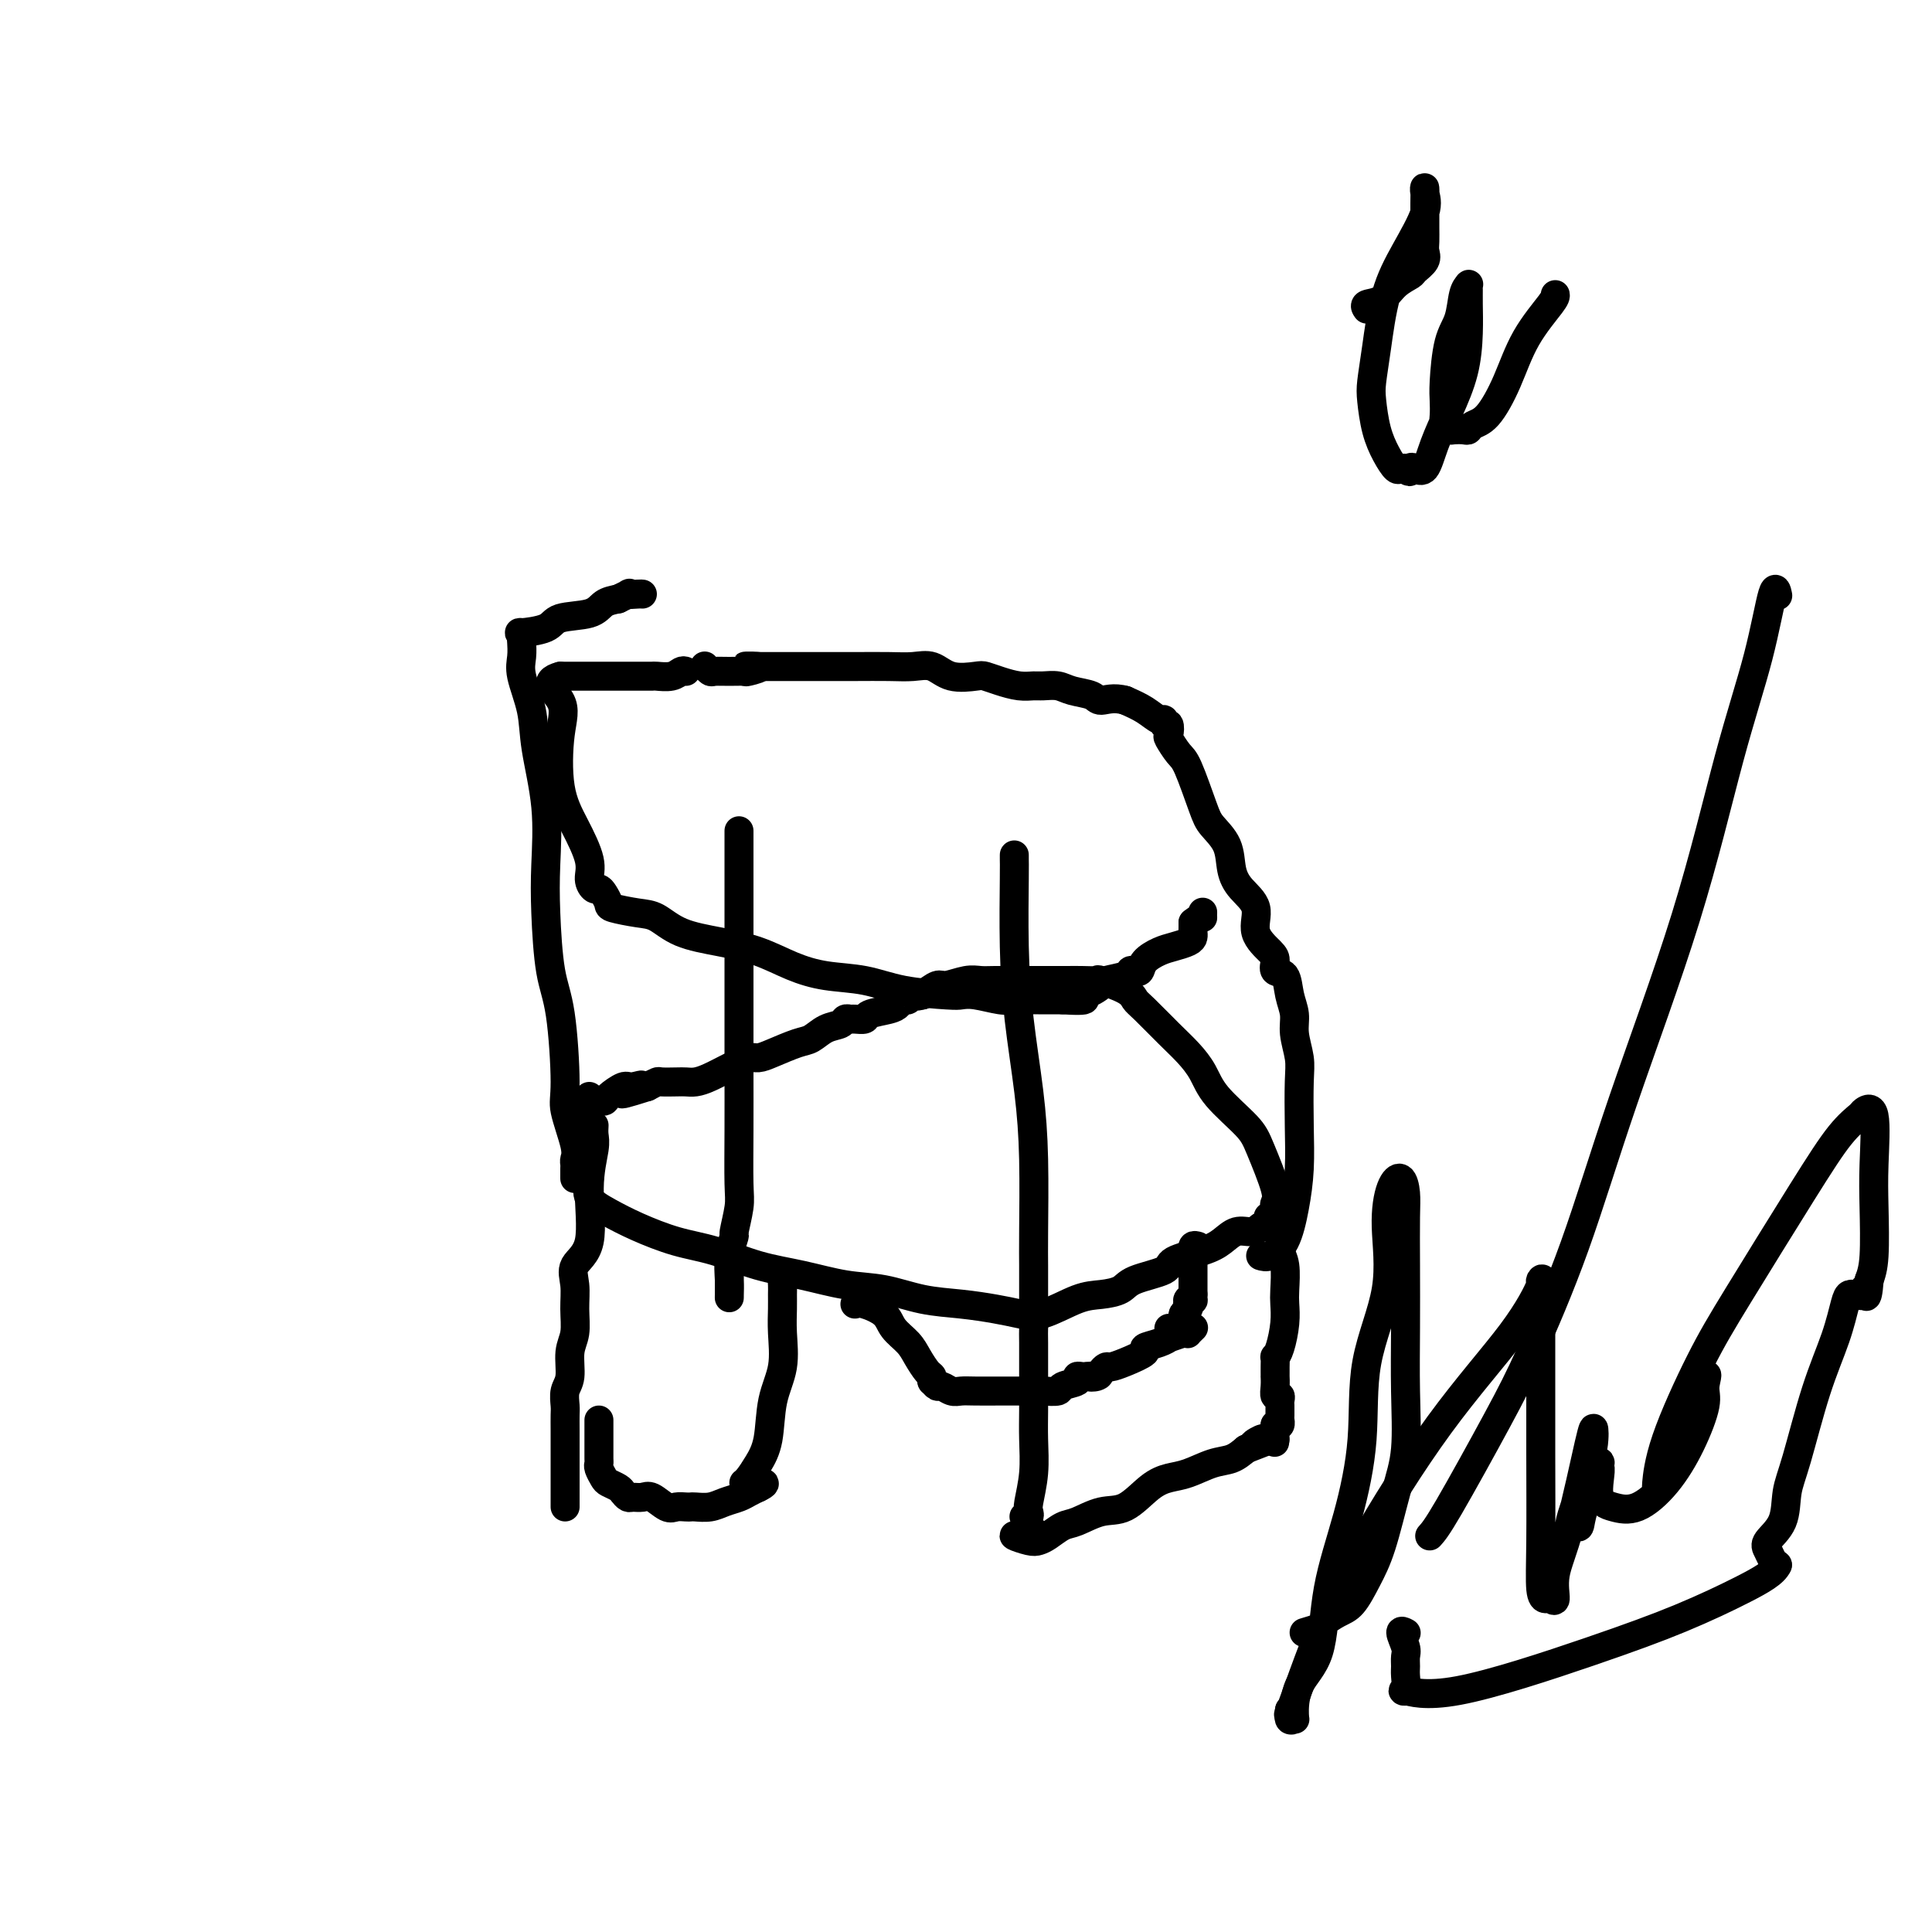 <svg viewBox='0 0 400 400' version='1.1' xmlns='http://www.w3.org/2000/svg' xmlns:xlink='http://www.w3.org/1999/xlink'><g fill='none' stroke='#000000' stroke-width='6' stroke-linecap='round' stroke-linejoin='round'><path d='M122,227c-0.002,-0.033 -0.003,-0.067 0,1c0.003,1.067 0.012,3.233 0,5c-0.012,1.767 -0.043,3.133 0,5c0.043,1.867 0.161,4.233 0,6c-0.161,1.767 -0.602,2.933 0,4c0.602,1.067 2.247,2.033 4,3c1.753,0.967 3.613,1.935 6,3c2.387,1.065 5.301,2.226 8,3c2.699,0.774 5.184,1.162 8,2c2.816,0.838 5.962,2.126 9,3c3.038,0.874 5.969,1.333 9,2c3.031,0.667 6.161,1.541 9,2c2.839,0.459 5.385,0.504 8,1c2.615,0.496 5.298,1.442 8,2c2.702,0.558 5.422,0.727 8,1c2.578,0.273 5.014,0.648 7,1c1.986,0.352 3.523,0.681 5,1c1.477,0.319 2.895,0.630 5,0c2.105,-0.630 4.898,-2.199 7,-3c2.102,-0.801 3.515,-0.833 5,-1c1.485,-0.167 3.044,-0.467 4,-1c0.956,-0.533 1.309,-1.297 3,-2c1.691,-0.703 4.721,-1.345 6,-2c1.279,-0.655 0.808,-1.324 2,-2c1.192,-0.676 4.049,-1.361 6,-2c1.951,-0.639 2.997,-1.233 4,-2c1.003,-0.767 1.962,-1.706 3,-2c1.038,-0.294 2.154,0.059 3,0c0.846,-0.059 1.423,-0.529 2,-1'/><path d='M261,254c7.355,-3.190 3.241,-2.165 2,-2c-1.241,0.165 0.390,-0.528 1,-1c0.610,-0.472 0.200,-0.721 0,-1c-0.200,-0.279 -0.189,-0.587 0,-1c0.189,-0.413 0.557,-0.932 0,-3c-0.557,-2.068 -2.039,-5.687 -3,-8c-0.961,-2.313 -1.403,-3.320 -3,-5c-1.597,-1.680 -4.350,-4.033 -6,-6c-1.650,-1.967 -2.196,-3.549 -3,-5c-0.804,-1.451 -1.864,-2.773 -3,-4c-1.136,-1.227 -2.347,-2.361 -4,-4c-1.653,-1.639 -3.747,-3.784 -5,-5c-1.253,-1.216 -1.665,-1.503 -2,-2c-0.335,-0.497 -0.593,-1.205 -2,-2c-1.407,-0.795 -3.961,-1.677 -5,-2c-1.039,-0.323 -0.561,-0.087 -1,0c-0.439,0.087 -1.795,0.023 -3,0c-1.205,-0.023 -2.259,-0.006 -3,0c-0.741,0.006 -1.168,0.002 -2,0c-0.832,-0.002 -2.067,-0.001 -3,0c-0.933,0.001 -1.562,0.000 -2,0c-0.438,-0.000 -0.685,-0.001 -1,0c-0.315,0.001 -0.697,0.004 -2,0c-1.303,-0.004 -3.528,-0.017 -5,0c-1.472,0.017 -2.193,0.062 -3,0c-0.807,-0.062 -1.701,-0.233 -3,0c-1.299,0.233 -3.004,0.870 -4,1c-0.996,0.130 -1.285,-0.249 -2,0c-0.715,0.249 -1.858,1.124 -3,2'/><path d='M191,206c-1.781,0.481 -1.734,0.184 -2,0c-0.266,-0.184 -0.845,-0.257 -1,0c-0.155,0.257 0.116,0.842 0,1c-0.116,0.158 -0.618,-0.112 -1,0c-0.382,0.112 -0.645,0.604 -1,1c-0.355,0.396 -0.802,0.695 -2,1c-1.198,0.305 -3.148,0.617 -4,1c-0.852,0.383 -0.608,0.838 -1,1c-0.392,0.162 -1.420,0.031 -2,0c-0.580,-0.031 -0.711,0.037 -1,0c-0.289,-0.037 -0.736,-0.180 -1,0c-0.264,0.180 -0.346,0.682 -1,1c-0.654,0.318 -1.880,0.453 -3,1c-1.120,0.547 -2.134,1.505 -3,2c-0.866,0.495 -1.583,0.528 -3,1c-1.417,0.472 -3.533,1.382 -5,2c-1.467,0.618 -2.287,0.943 -3,1c-0.713,0.057 -1.321,-0.153 -2,0c-0.679,0.153 -1.428,0.668 -2,1c-0.572,0.332 -0.967,0.481 -2,1c-1.033,0.519 -2.704,1.407 -4,2c-1.296,0.593 -2.216,0.890 -3,1c-0.784,0.110 -1.431,0.032 -2,0c-0.569,-0.032 -1.060,-0.019 -2,0c-0.940,0.019 -2.330,0.044 -3,0c-0.670,-0.044 -0.620,-0.155 -1,0c-0.380,0.155 -1.190,0.578 -2,1'/><path d='M134,225c-9.230,2.932 -3.806,0.761 -2,0c1.806,-0.761 -0.006,-0.113 -1,0c-0.994,0.113 -1.170,-0.309 -2,0c-0.830,0.309 -2.314,1.351 -3,2c-0.686,0.649 -0.576,0.906 -1,1c-0.424,0.094 -1.383,0.025 -2,0c-0.617,-0.025 -0.890,-0.007 -1,0c-0.110,0.007 -0.055,0.004 0,0'/><path d='M123,233c-0.037,0.668 -0.074,1.336 0,2c0.074,0.664 0.258,1.324 0,3c-0.258,1.676 -0.959,4.369 -1,8c-0.041,3.631 0.579,8.201 0,11c-0.579,2.799 -2.355,3.829 -3,5c-0.645,1.171 -0.158,2.484 0,4c0.158,1.516 -0.014,3.234 0,5c0.014,1.766 0.214,3.579 0,5c-0.214,1.421 -0.842,2.449 -1,4c-0.158,1.551 0.154,3.626 0,5c-0.154,1.374 -0.773,2.047 -1,3c-0.227,0.953 -0.061,2.185 0,3c0.061,0.815 0.016,1.211 0,2c-0.016,0.789 -0.004,1.969 0,3c0.004,1.031 0.001,1.912 0,4c-0.001,2.088 -0.000,5.383 0,7c0.000,1.617 0.000,1.557 0,2c-0.000,0.443 -0.000,1.388 0,2c0.000,0.612 0.000,0.889 0,1c-0.000,0.111 -0.000,0.055 0,0'/><path d='M213,272c0.423,0.243 0.845,0.486 1,1c0.155,0.514 0.041,1.300 0,2c-0.041,0.700 -0.010,1.315 0,3c0.010,1.685 -0.001,4.440 0,7c0.001,2.560 0.014,4.923 0,7c-0.014,2.077 -0.055,3.867 0,6c0.055,2.133 0.207,4.610 0,7c-0.207,2.390 -0.774,4.693 -1,6c-0.226,1.307 -0.112,1.618 0,2c0.112,0.382 0.223,0.834 0,1c-0.223,0.166 -0.778,0.048 -1,0c-0.222,-0.048 -0.111,-0.024 0,0'/><path d='M265,257c-0.113,0.639 -0.226,1.278 0,2c0.226,0.722 0.790,1.527 1,3c0.210,1.473 0.067,3.614 0,5c-0.067,1.386 -0.056,2.016 0,3c0.056,0.984 0.159,2.323 0,4c-0.159,1.677 -0.578,3.692 -1,5c-0.422,1.308 -0.845,1.910 -1,2c-0.155,0.090 -0.042,-0.331 0,0c0.042,0.331 0.011,1.415 0,2c-0.011,0.585 -0.004,0.672 0,1c0.004,0.328 0.005,0.896 0,1c-0.005,0.104 -0.015,-0.256 0,0c0.015,0.256 0.057,1.128 0,2c-0.057,0.872 -0.211,1.743 0,2c0.211,0.257 0.789,-0.099 1,0c0.211,0.099 0.056,0.652 0,1c-0.056,0.348 -0.014,0.489 0,1c0.014,0.511 0.001,1.391 0,2c-0.001,0.609 0.010,0.947 0,1c-0.010,0.053 -0.041,-0.178 0,0c0.041,0.178 0.155,0.765 0,1c-0.155,0.235 -0.577,0.117 -1,0'/><path d='M264,295c-0.167,6.333 -0.083,3.167 0,0'/><path d='M163,264c-0.423,-0.183 -0.846,-0.365 -1,0c-0.154,0.365 -0.039,1.278 0,2c0.039,0.722 0.004,1.253 0,2c-0.004,0.747 0.025,1.711 0,3c-0.025,1.289 -0.104,2.904 0,5c0.104,2.096 0.389,4.673 0,7c-0.389,2.327 -1.453,4.403 -2,7c-0.547,2.597 -0.578,5.715 -1,8c-0.422,2.285 -1.237,3.736 -2,5c-0.763,1.264 -1.475,2.340 -2,3c-0.525,0.660 -0.864,0.903 -1,1c-0.136,0.097 -0.068,0.049 0,0'/><path d='M119,244c0.001,-0.334 0.002,-0.669 0,-1c-0.002,-0.331 -0.008,-0.659 0,-1c0.008,-0.341 0.031,-0.697 0,-1c-0.031,-0.303 -0.115,-0.555 0,-1c0.115,-0.445 0.431,-1.084 0,-3c-0.431,-1.916 -1.608,-5.107 -2,-7c-0.392,-1.893 -0.001,-2.486 0,-6c0.001,-3.514 -0.390,-9.950 -1,-14c-0.610,-4.050 -1.438,-5.715 -2,-9c-0.562,-3.285 -0.856,-8.189 -1,-12c-0.144,-3.811 -0.137,-6.529 0,-10c0.137,-3.471 0.405,-7.695 0,-12c-0.405,-4.305 -1.481,-8.691 -2,-12c-0.519,-3.309 -0.479,-5.541 -1,-8c-0.521,-2.459 -1.602,-5.146 -2,-7c-0.398,-1.854 -0.111,-2.874 0,-4c0.111,-1.126 0.047,-2.356 0,-3c-0.047,-0.644 -0.077,-0.701 0,-1c0.077,-0.299 0.261,-0.838 0,-1c-0.261,-0.162 -0.969,0.055 0,0c0.969,-0.055 3.613,-0.382 5,-1c1.387,-0.618 1.516,-1.526 3,-2c1.484,-0.474 4.323,-0.512 6,-1c1.677,-0.488 2.194,-1.425 3,-2c0.806,-0.575 1.903,-0.787 3,-1'/><path d='M128,124c3.442,-1.619 2.046,-1.166 2,-1c-0.046,0.166 1.257,0.045 2,0c0.743,-0.045 0.927,-0.013 1,0c0.073,0.013 0.037,0.006 0,0'/><path d='M261,260c0.558,0.177 1.116,0.355 2,0c0.884,-0.355 2.093,-1.242 3,-3c0.907,-1.758 1.512,-4.387 2,-7c0.488,-2.613 0.859,-5.209 1,-8c0.141,-2.791 0.053,-5.775 0,-9c-0.053,-3.225 -0.070,-6.689 0,-9c0.070,-2.311 0.227,-3.467 0,-5c-0.227,-1.533 -0.839,-3.442 -1,-5c-0.161,-1.558 0.129,-2.763 0,-4c-0.129,-1.237 -0.676,-2.504 -1,-4c-0.324,-1.496 -0.424,-3.221 -1,-4c-0.576,-0.779 -1.626,-0.613 -2,-1c-0.374,-0.387 -0.071,-1.327 0,-2c0.071,-0.673 -0.090,-1.077 -1,-2c-0.910,-0.923 -2.571,-2.364 -3,-4c-0.429,-1.636 0.372,-3.467 0,-5c-0.372,-1.533 -1.919,-2.768 -3,-4c-1.081,-1.232 -1.697,-2.459 -2,-4c-0.303,-1.541 -0.293,-3.394 -1,-5c-0.707,-1.606 -2.130,-2.963 -3,-4c-0.870,-1.037 -1.186,-1.754 -2,-4c-0.814,-2.246 -2.126,-6.021 -3,-8c-0.874,-1.979 -1.310,-2.161 -2,-3c-0.690,-0.839 -1.635,-2.334 -2,-3c-0.365,-0.666 -0.152,-0.503 0,-1c0.152,-0.497 0.243,-1.656 0,-2c-0.243,-0.344 -0.819,0.126 -1,0c-0.181,-0.126 0.034,-0.848 0,-1c-0.034,-0.152 -0.317,0.267 -1,0c-0.683,-0.267 -1.767,-1.219 -3,-2c-1.233,-0.781 -2.617,-1.390 -4,-2'/><path d='M233,145c-2.458,-0.725 -4.105,-0.036 -5,0c-0.895,0.036 -1.040,-0.579 -2,-1c-0.960,-0.421 -2.734,-0.648 -4,-1c-1.266,-0.352 -2.022,-0.829 -3,-1c-0.978,-0.171 -2.178,-0.035 -3,0c-0.822,0.035 -1.267,-0.030 -2,0c-0.733,0.030 -1.753,0.154 -3,0c-1.247,-0.154 -2.721,-0.585 -4,-1c-1.279,-0.415 -2.365,-0.815 -3,-1c-0.635,-0.185 -0.821,-0.155 -2,0c-1.179,0.155 -3.352,0.434 -5,0c-1.648,-0.434 -2.770,-1.580 -4,-2c-1.230,-0.420 -2.566,-0.112 -4,0c-1.434,0.112 -2.965,0.030 -5,0c-2.035,-0.030 -4.572,-0.008 -7,0c-2.428,0.008 -4.745,0.002 -6,0c-1.255,-0.002 -1.448,-0.001 -2,0c-0.552,0.001 -1.463,0.000 -2,0c-0.537,-0.000 -0.701,-0.000 -1,0c-0.299,0.000 -0.732,0.000 -1,0c-0.268,-0.000 -0.372,-0.000 -1,0c-0.628,0.000 -1.779,0.000 -2,0c-0.221,-0.000 0.487,-0.000 0,0c-0.487,0.000 -2.170,0.000 -3,0c-0.830,-0.000 -0.809,-0.000 -1,0c-0.191,0.000 -0.596,0.000 -1,0'/><path d='M157,138c-5.454,-0.061 -1.090,-0.213 0,0c1.090,0.213 -1.094,0.790 -2,1c-0.906,0.210 -0.534,0.053 -1,0c-0.466,-0.053 -1.771,-0.000 -3,0c-1.229,0.000 -2.381,-0.051 -3,0c-0.619,0.051 -0.705,0.206 -1,0c-0.295,-0.206 -0.799,-0.773 -1,-1c-0.201,-0.227 -0.101,-0.113 0,0'/><path d='M153,172c0.000,0.060 0.000,0.121 0,3c-0.000,2.879 -0.000,8.577 0,14c0.000,5.423 0.001,10.570 0,16c-0.001,5.430 -0.004,11.144 0,16c0.004,4.856 0.016,8.853 0,13c-0.016,4.147 -0.061,8.442 0,11c0.061,2.558 0.226,3.377 0,5c-0.226,1.623 -0.845,4.049 -1,5c-0.155,0.951 0.155,0.428 0,1c-0.155,0.572 -0.774,2.240 -1,4c-0.226,1.760 -0.061,3.613 0,5c0.061,1.387 0.016,2.310 0,3c-0.016,0.690 -0.004,1.147 0,0c0.004,-1.147 0.001,-3.899 0,-5c-0.001,-1.101 -0.001,-0.550 0,0'/><path d='M210,177c-0.004,0.299 -0.009,0.598 0,1c0.009,0.402 0.031,0.906 0,4c-0.031,3.094 -0.113,8.777 0,14c0.113,5.223 0.423,9.985 1,15c0.577,5.015 1.423,10.281 2,15c0.577,4.719 0.887,8.889 1,14c0.113,5.111 0.030,11.163 0,15c-0.030,3.837 -0.008,5.459 0,7c0.008,1.541 0.002,3.001 0,4c-0.002,0.999 -0.001,1.538 0,2c0.001,0.462 0.000,0.846 0,1c-0.000,0.154 -0.000,0.077 0,0'/><path d='M214,317c-0.182,0.425 -0.365,0.850 -1,1c-0.635,0.150 -1.723,0.027 -2,0c-0.277,-0.027 0.256,0.044 0,0c-0.256,-0.044 -1.303,-0.201 -1,0c0.303,0.201 1.955,0.760 3,1c1.045,0.240 1.482,0.162 2,0c0.518,-0.162 1.116,-0.408 2,-1c0.884,-0.592 2.052,-1.531 3,-2c0.948,-0.469 1.674,-0.469 3,-1c1.326,-0.531 3.252,-1.594 5,-2c1.748,-0.406 3.317,-0.154 5,-1c1.683,-0.846 3.479,-2.789 5,-4c1.521,-1.211 2.767,-1.689 4,-2c1.233,-0.311 2.454,-0.454 4,-1c1.546,-0.546 3.416,-1.493 5,-2c1.584,-0.507 2.881,-0.573 4,-1c1.119,-0.427 2.059,-1.213 3,-2'/><path d='M258,300c7.676,-2.950 3.367,-1.326 2,-1c-1.367,0.326 0.208,-0.645 1,-1c0.792,-0.355 0.800,-0.095 1,0c0.200,0.095 0.592,0.026 1,0c0.408,-0.026 0.831,-0.007 1,0c0.169,0.007 0.085,0.004 0,0'/><path d='M124,294c-0.000,0.606 -0.000,1.213 0,2c0.000,0.787 0.000,1.755 0,2c-0.000,0.245 -0.001,-0.234 0,0c0.001,0.234 0.003,1.180 0,2c-0.003,0.820 -0.013,1.515 0,2c0.013,0.485 0.049,0.760 0,1c-0.049,0.240 -0.182,0.445 0,1c0.182,0.555 0.679,1.459 1,2c0.321,0.541 0.466,0.719 1,1c0.534,0.281 1.456,0.664 2,1c0.544,0.336 0.711,0.624 1,1c0.289,0.376 0.700,0.840 1,1c0.300,0.160 0.489,0.015 1,0c0.511,-0.015 1.345,0.101 2,0c0.655,-0.101 1.132,-0.419 2,0c0.868,0.419 2.129,1.576 3,2c0.871,0.424 1.353,0.114 2,0c0.647,-0.114 1.460,-0.034 2,0c0.540,0.034 0.806,0.020 1,0c0.194,-0.020 0.317,-0.047 1,0c0.683,0.047 1.926,0.167 3,0c1.074,-0.167 1.979,-0.622 3,-1c1.021,-0.378 2.160,-0.679 3,-1c0.840,-0.321 1.383,-0.663 2,-1c0.617,-0.337 1.309,-0.668 2,-1'/><path d='M157,308c1.778,-0.844 1.222,-0.956 1,-1c-0.222,-0.044 -0.111,-0.022 0,0'/><path d='M177,270c0.432,-0.155 0.864,-0.310 2,0c1.136,0.310 2.976,1.085 4,2c1.024,0.915 1.231,1.971 2,3c0.769,1.029 2.101,2.031 3,3c0.899,0.969 1.364,1.905 2,3c0.636,1.095 1.441,2.350 2,3c0.559,0.650 0.870,0.695 1,1c0.130,0.305 0.079,0.870 0,1c-0.079,0.130 -0.187,-0.175 0,0c0.187,0.175 0.670,0.832 1,1c0.330,0.168 0.507,-0.151 1,0c0.493,0.151 1.304,0.773 2,1c0.696,0.227 1.279,0.061 2,0c0.721,-0.061 1.581,-0.017 3,0c1.419,0.017 3.396,0.005 5,0c1.604,-0.005 2.833,-0.004 4,0c1.167,0.004 2.272,0.013 3,0c0.728,-0.013 1.080,-0.046 2,0c0.920,0.046 2.407,0.170 3,0c0.593,-0.170 0.291,-0.634 1,-1c0.709,-0.366 2.427,-0.634 3,-1c0.573,-0.366 0.000,-0.829 0,-1c-0.000,-0.171 0.571,-0.049 1,0c0.429,0.049 0.714,0.024 1,0'/><path d='M225,285c4.510,-0.476 1.785,-0.165 1,0c-0.785,0.165 0.371,0.186 1,0c0.629,-0.186 0.730,-0.578 1,-1c0.270,-0.422 0.707,-0.872 1,-1c0.293,-0.128 0.441,0.068 1,0c0.559,-0.068 1.527,-0.401 3,-1c1.473,-0.599 3.450,-1.466 4,-2c0.550,-0.534 -0.326,-0.735 0,-1c0.326,-0.265 1.853,-0.593 3,-1c1.147,-0.407 1.914,-0.893 2,-1c0.086,-0.107 -0.509,0.164 0,0c0.509,-0.164 2.123,-0.762 3,-1c0.877,-0.238 1.019,-0.115 1,0c-0.019,0.115 -0.197,0.223 0,0c0.197,-0.223 0.771,-0.778 1,-1c0.229,-0.222 0.115,-0.111 0,0'/><path d='M248,258c-0.423,-0.120 -0.845,-0.241 -1,0c-0.155,0.241 -0.041,0.843 0,1c0.041,0.157 0.011,-0.132 0,0c-0.011,0.132 -0.003,0.683 0,1c0.003,0.317 0.001,0.400 0,1c-0.001,0.600 -0.000,1.719 0,2c0.000,0.281 0.000,-0.275 0,0c-0.000,0.275 -0.000,1.380 0,2c0.000,0.620 0.000,0.754 0,1c-0.000,0.246 -0.000,0.605 0,1c0.000,0.395 0.000,0.827 0,1c-0.000,0.173 -0.000,0.086 0,0'/><path d='M247,268c-0.095,1.786 0.167,1.252 0,1c-0.167,-0.252 -0.763,-0.222 -1,0c-0.237,0.222 -0.116,0.637 0,1c0.116,0.363 0.228,0.676 0,1c-0.228,0.324 -0.796,0.661 -1,1c-0.204,0.339 -0.043,0.679 0,1c0.043,0.321 -0.031,0.622 0,1c0.031,0.378 0.166,0.833 0,1c-0.166,0.167 -0.633,0.045 -1,0c-0.367,-0.045 -0.634,-0.012 -1,0c-0.366,0.012 -0.829,0.003 -1,0c-0.171,-0.003 -0.049,-0.001 0,0c0.049,0.001 0.024,0.000 0,0'/><path d='M142,139c-0.283,-0.113 -0.566,-0.226 -1,0c-0.434,0.226 -1.020,0.793 -2,1c-0.980,0.207 -2.356,0.056 -3,0c-0.644,-0.056 -0.558,-0.015 -1,0c-0.442,0.015 -1.414,0.004 -2,0c-0.586,-0.004 -0.787,-0.001 -1,0c-0.213,0.001 -0.439,0.000 -1,0c-0.561,-0.000 -1.456,-0.000 -2,0c-0.544,0.000 -0.736,0.000 -1,0c-0.264,-0.000 -0.600,-0.000 -1,0c-0.400,0.000 -0.865,0.000 -1,0c-0.135,-0.000 0.058,-0.000 0,0c-0.058,0.000 -0.368,0.000 -1,0c-0.632,-0.000 -1.585,-0.000 -2,0c-0.415,0.000 -0.293,0.000 -1,0c-0.707,-0.000 -2.245,-0.000 -3,0c-0.755,0.000 -0.728,0.000 -1,0c-0.272,-0.000 -0.842,-0.000 -1,0c-0.158,0.000 0.098,0.000 0,0c-0.098,-0.000 -0.549,-0.000 -1,0'/><path d='M116,140c-4.032,1.013 -1.111,3.047 0,5c1.111,1.953 0.412,3.825 0,7c-0.412,3.175 -0.538,7.653 0,11c0.538,3.347 1.741,5.562 3,8c1.259,2.438 2.575,5.100 3,7c0.425,1.900 -0.040,3.038 0,4c0.040,0.962 0.585,1.749 1,2c0.415,0.251 0.701,-0.034 1,0c0.299,0.034 0.610,0.389 1,1c0.390,0.611 0.859,1.480 1,2c0.141,0.520 -0.048,0.692 1,1c1.048,0.308 3.331,0.753 5,1c1.669,0.247 2.724,0.296 4,1c1.276,0.704 2.775,2.062 5,3c2.225,0.938 5.177,1.455 8,2c2.823,0.545 5.517,1.119 8,2c2.483,0.881 4.756,2.068 7,3c2.244,0.932 4.460,1.609 7,2c2.540,0.391 5.406,0.496 8,1c2.594,0.504 4.918,1.407 8,2c3.082,0.593 6.922,0.877 9,1c2.078,0.123 2.395,0.086 3,0c0.605,-0.086 1.499,-0.219 3,0c1.501,0.219 3.609,0.791 5,1c1.391,0.209 2.066,0.056 3,0c0.934,-0.056 2.127,-0.015 3,0c0.873,0.015 1.427,0.004 2,0c0.573,-0.004 1.164,-0.001 2,0c0.836,0.001 1.918,0.001 3,0'/><path d='M220,207c7.977,0.518 3.420,-0.687 2,-1c-1.420,-0.313 0.298,0.266 2,0c1.702,-0.266 3.387,-1.378 4,-2c0.613,-0.622 0.154,-0.754 1,-1c0.846,-0.246 2.999,-0.608 4,-1c1.001,-0.392 0.852,-0.816 1,-1c0.148,-0.184 0.595,-0.129 1,0c0.405,0.129 0.770,0.333 1,0c0.230,-0.333 0.324,-1.202 1,-2c0.676,-0.798 1.932,-1.523 3,-2c1.068,-0.477 1.946,-0.705 3,-1c1.054,-0.295 2.282,-0.656 3,-1c0.718,-0.344 0.924,-0.669 1,-1c0.076,-0.331 0.020,-0.666 0,-1c-0.020,-0.334 -0.006,-0.667 0,-1c0.006,-0.333 0.003,-0.667 0,-1'/><path d='M247,191c2.155,-1.714 2.042,-1.000 2,-1c-0.042,0.000 -0.012,-0.714 0,-1c0.012,-0.286 0.006,-0.143 0,0'/><path d='M270,338c1.227,-0.362 2.453,-0.724 3,-1c0.547,-0.276 0.414,-0.465 1,-1c0.586,-0.535 1.889,-1.414 3,-2c1.111,-0.586 2.028,-0.878 3,-2c0.972,-1.122 1.998,-3.074 3,-5c1.002,-1.926 1.981,-3.825 3,-7c1.019,-3.175 2.077,-7.626 3,-11c0.923,-3.374 1.711,-5.673 2,-9c0.289,-3.327 0.078,-7.684 0,-12c-0.078,-4.316 -0.023,-8.590 0,-13c0.023,-4.410 0.014,-8.955 0,-13c-0.014,-4.045 -0.033,-7.589 0,-10c0.033,-2.411 0.118,-3.688 0,-5c-0.118,-1.312 -0.439,-2.659 -1,-3c-0.561,-0.341 -1.364,0.323 -2,2c-0.636,1.677 -1.106,4.367 -1,8c0.106,3.633 0.789,8.208 0,13c-0.789,4.792 -3.049,9.799 -4,15c-0.951,5.201 -0.595,10.594 -1,16c-0.405,5.406 -1.573,10.826 -3,16c-1.427,5.174 -3.113,10.104 -4,15c-0.887,4.896 -0.973,9.758 -2,13c-1.027,3.242 -2.993,4.863 -4,7c-1.007,2.137 -1.053,4.789 -1,6c0.053,1.211 0.207,0.980 0,1c-0.207,0.020 -0.773,0.291 -1,0c-0.227,-0.291 -0.113,-1.146 0,-2'/><path d='M267,354c-1.129,4.183 2.049,-5.360 5,-13c2.951,-7.640 5.677,-13.379 10,-21c4.323,-7.621 10.244,-17.126 16,-25c5.756,-7.874 11.346,-14.118 15,-19c3.654,-4.882 5.371,-8.401 6,-10c0.629,-1.599 0.168,-1.277 0,-1c-0.168,0.277 -0.045,0.510 0,1c0.045,0.490 0.011,1.238 0,4c-0.011,2.762 0.000,7.539 0,13c-0.000,5.461 -0.011,11.606 0,18c0.011,6.394 0.046,13.037 0,18c-0.046,4.963 -0.172,8.245 0,10c0.172,1.755 0.642,1.983 1,2c0.358,0.017 0.604,-0.178 1,0c0.396,0.178 0.943,0.730 1,0c0.057,-0.730 -0.377,-2.741 0,-5c0.377,-2.259 1.564,-4.766 3,-10c1.436,-5.234 3.121,-13.194 4,-17c0.879,-3.806 0.953,-3.457 1,-3c0.047,0.457 0.068,1.022 0,2c-0.068,0.978 -0.225,2.369 -1,5c-0.775,2.631 -2.168,6.501 -3,9c-0.832,2.499 -1.101,3.625 -1,4c0.101,0.375 0.573,-0.002 1,0c0.427,0.002 0.808,0.382 1,0c0.192,-0.382 0.196,-1.525 1,-4c0.804,-2.475 2.409,-6.282 3,-8c0.591,-1.718 0.169,-1.348 0,-1c-0.169,0.348 -0.084,0.674 0,1'/><path d='M331,304c0.806,-0.891 -0.178,2.880 0,5c0.178,2.120 1.520,2.587 3,3c1.480,0.413 3.099,0.772 5,0c1.901,-0.772 4.083,-2.677 6,-5c1.917,-2.323 3.571,-5.066 5,-8c1.429,-2.934 2.635,-6.060 3,-8c0.365,-1.940 -0.112,-2.696 0,-4c0.112,-1.304 0.814,-3.157 0,-2c-0.814,1.157 -3.145,5.323 -4,8c-0.855,2.677 -0.236,3.865 -1,6c-0.764,2.135 -2.911,5.218 -4,7c-1.089,1.782 -1.119,2.263 -1,1c0.119,-1.263 0.387,-4.270 2,-9c1.613,-4.730 4.573,-11.183 7,-16c2.427,-4.817 4.323,-7.997 8,-14c3.677,-6.003 9.136,-14.828 13,-21c3.864,-6.172 6.131,-9.689 8,-12c1.869,-2.311 3.338,-3.414 4,-4c0.662,-0.586 0.518,-0.653 1,-1c0.482,-0.347 1.590,-0.974 2,1c0.410,1.974 0.120,6.550 0,10c-0.120,3.450 -0.071,5.775 0,9c0.071,3.225 0.163,7.350 0,10c-0.163,2.650 -0.582,3.825 -1,5'/><path d='M387,265c-0.415,5.652 -0.951,2.782 -1,2c-0.049,-0.782 0.391,0.525 0,1c-0.391,0.475 -1.612,0.118 -2,0c-0.388,-0.118 0.056,0.004 0,0c-0.056,-0.004 -0.613,-0.133 -1,0c-0.387,0.133 -0.605,0.529 -1,2c-0.395,1.471 -0.968,4.017 -2,7c-1.032,2.983 -2.522,6.403 -4,11c-1.478,4.597 -2.943,10.372 -4,14c-1.057,3.628 -1.706,5.108 -2,7c-0.294,1.892 -0.234,4.195 -1,6c-0.766,1.805 -2.360,3.113 -3,4c-0.640,0.887 -0.326,1.354 0,2c0.326,0.646 0.665,1.470 1,2c0.335,0.530 0.668,0.765 1,1'/><path d='M368,324c-0.691,1.621 -3.419,3.172 -7,5c-3.581,1.828 -8.013,3.932 -13,6c-4.987,2.068 -10.527,4.099 -19,7c-8.473,2.901 -19.878,6.670 -27,8c-7.122,1.330 -9.961,0.221 -11,0c-1.039,-0.221 -0.277,0.448 0,0c0.277,-0.448 0.069,-2.012 0,-3c-0.069,-0.988 -0.001,-1.399 0,-2c0.001,-0.601 -0.066,-1.390 0,-2c0.066,-0.610 0.265,-1.040 0,-2c-0.265,-0.960 -0.994,-2.451 -1,-3c-0.006,-0.549 0.713,-0.157 1,0c0.287,0.157 0.144,0.078 0,0'/><path d='M296,318c0.713,-0.791 1.425,-1.582 4,-6c2.575,-4.418 7.011,-12.463 10,-18c2.989,-5.537 4.531,-8.565 7,-14c2.469,-5.435 5.865,-13.275 9,-22c3.135,-8.725 6.009,-18.333 10,-30c3.991,-11.667 9.097,-25.392 13,-38c3.903,-12.608 6.601,-24.099 9,-33c2.399,-8.901 4.499,-15.210 6,-21c1.501,-5.790 2.404,-11.059 3,-13c0.596,-1.941 0.885,-0.555 1,0c0.115,0.555 0.058,0.277 0,0'/><path d='M283,64c-0.272,-0.385 -0.544,-0.771 0,-1c0.544,-0.229 1.905,-0.302 3,-1c1.095,-0.698 1.926,-2.021 3,-3c1.074,-0.979 2.393,-1.612 3,-2c0.607,-0.388 0.502,-0.529 1,-1c0.498,-0.471 1.597,-1.271 2,-2c0.403,-0.729 0.108,-1.387 0,-2c-0.108,-0.613 -0.029,-1.181 0,-2c0.029,-0.819 0.007,-1.889 0,-3c-0.007,-1.111 0.001,-2.265 0,-3c-0.001,-0.735 -0.012,-1.053 0,-2c0.012,-0.947 0.046,-2.524 0,-3c-0.046,-0.476 -0.173,0.149 0,1c0.173,0.851 0.645,1.929 0,4c-0.645,2.071 -2.408,5.136 -4,8c-1.592,2.864 -3.013,5.528 -4,9c-0.987,3.472 -1.541,7.751 -2,11c-0.459,3.249 -0.824,5.466 -1,7c-0.176,1.534 -0.163,2.383 0,4c0.163,1.617 0.477,4.002 1,6c0.523,1.998 1.253,3.608 2,5c0.747,1.392 1.509,2.567 2,3c0.491,0.433 0.712,0.124 1,0c0.288,-0.124 0.644,-0.062 1,0'/><path d='M291,97c1.120,1.253 0.922,0.386 1,0c0.078,-0.386 0.434,-0.291 1,0c0.566,0.291 1.343,0.779 2,0c0.657,-0.779 1.195,-2.823 2,-5c0.805,-2.177 1.876,-4.485 3,-7c1.124,-2.515 2.301,-5.238 3,-8c0.699,-2.762 0.920,-5.564 1,-8c0.080,-2.436 0.018,-4.506 0,-6c-0.018,-1.494 0.007,-2.413 0,-3c-0.007,-0.587 -0.047,-0.843 0,-1c0.047,-0.157 0.181,-0.215 0,0c-0.181,0.215 -0.675,0.704 -1,2c-0.325,1.296 -0.479,3.401 -1,5c-0.521,1.599 -1.408,2.694 -2,5c-0.592,2.306 -0.887,5.823 -1,8c-0.113,2.177 -0.042,3.014 0,4c0.042,0.986 0.056,2.120 0,3c-0.056,0.880 -0.184,1.504 0,2c0.184,0.496 0.678,0.862 1,1c0.322,0.138 0.473,0.049 1,0c0.527,-0.049 1.432,-0.057 2,0c0.568,0.057 0.800,0.177 1,0c0.200,-0.177 0.369,-0.653 1,-1c0.631,-0.347 1.724,-0.565 3,-2c1.276,-1.435 2.734,-4.086 4,-7c1.266,-2.914 2.341,-6.092 4,-9c1.659,-2.908 3.903,-5.545 5,-7c1.097,-1.455 1.049,-1.727 1,-2'/></g>
</svg>